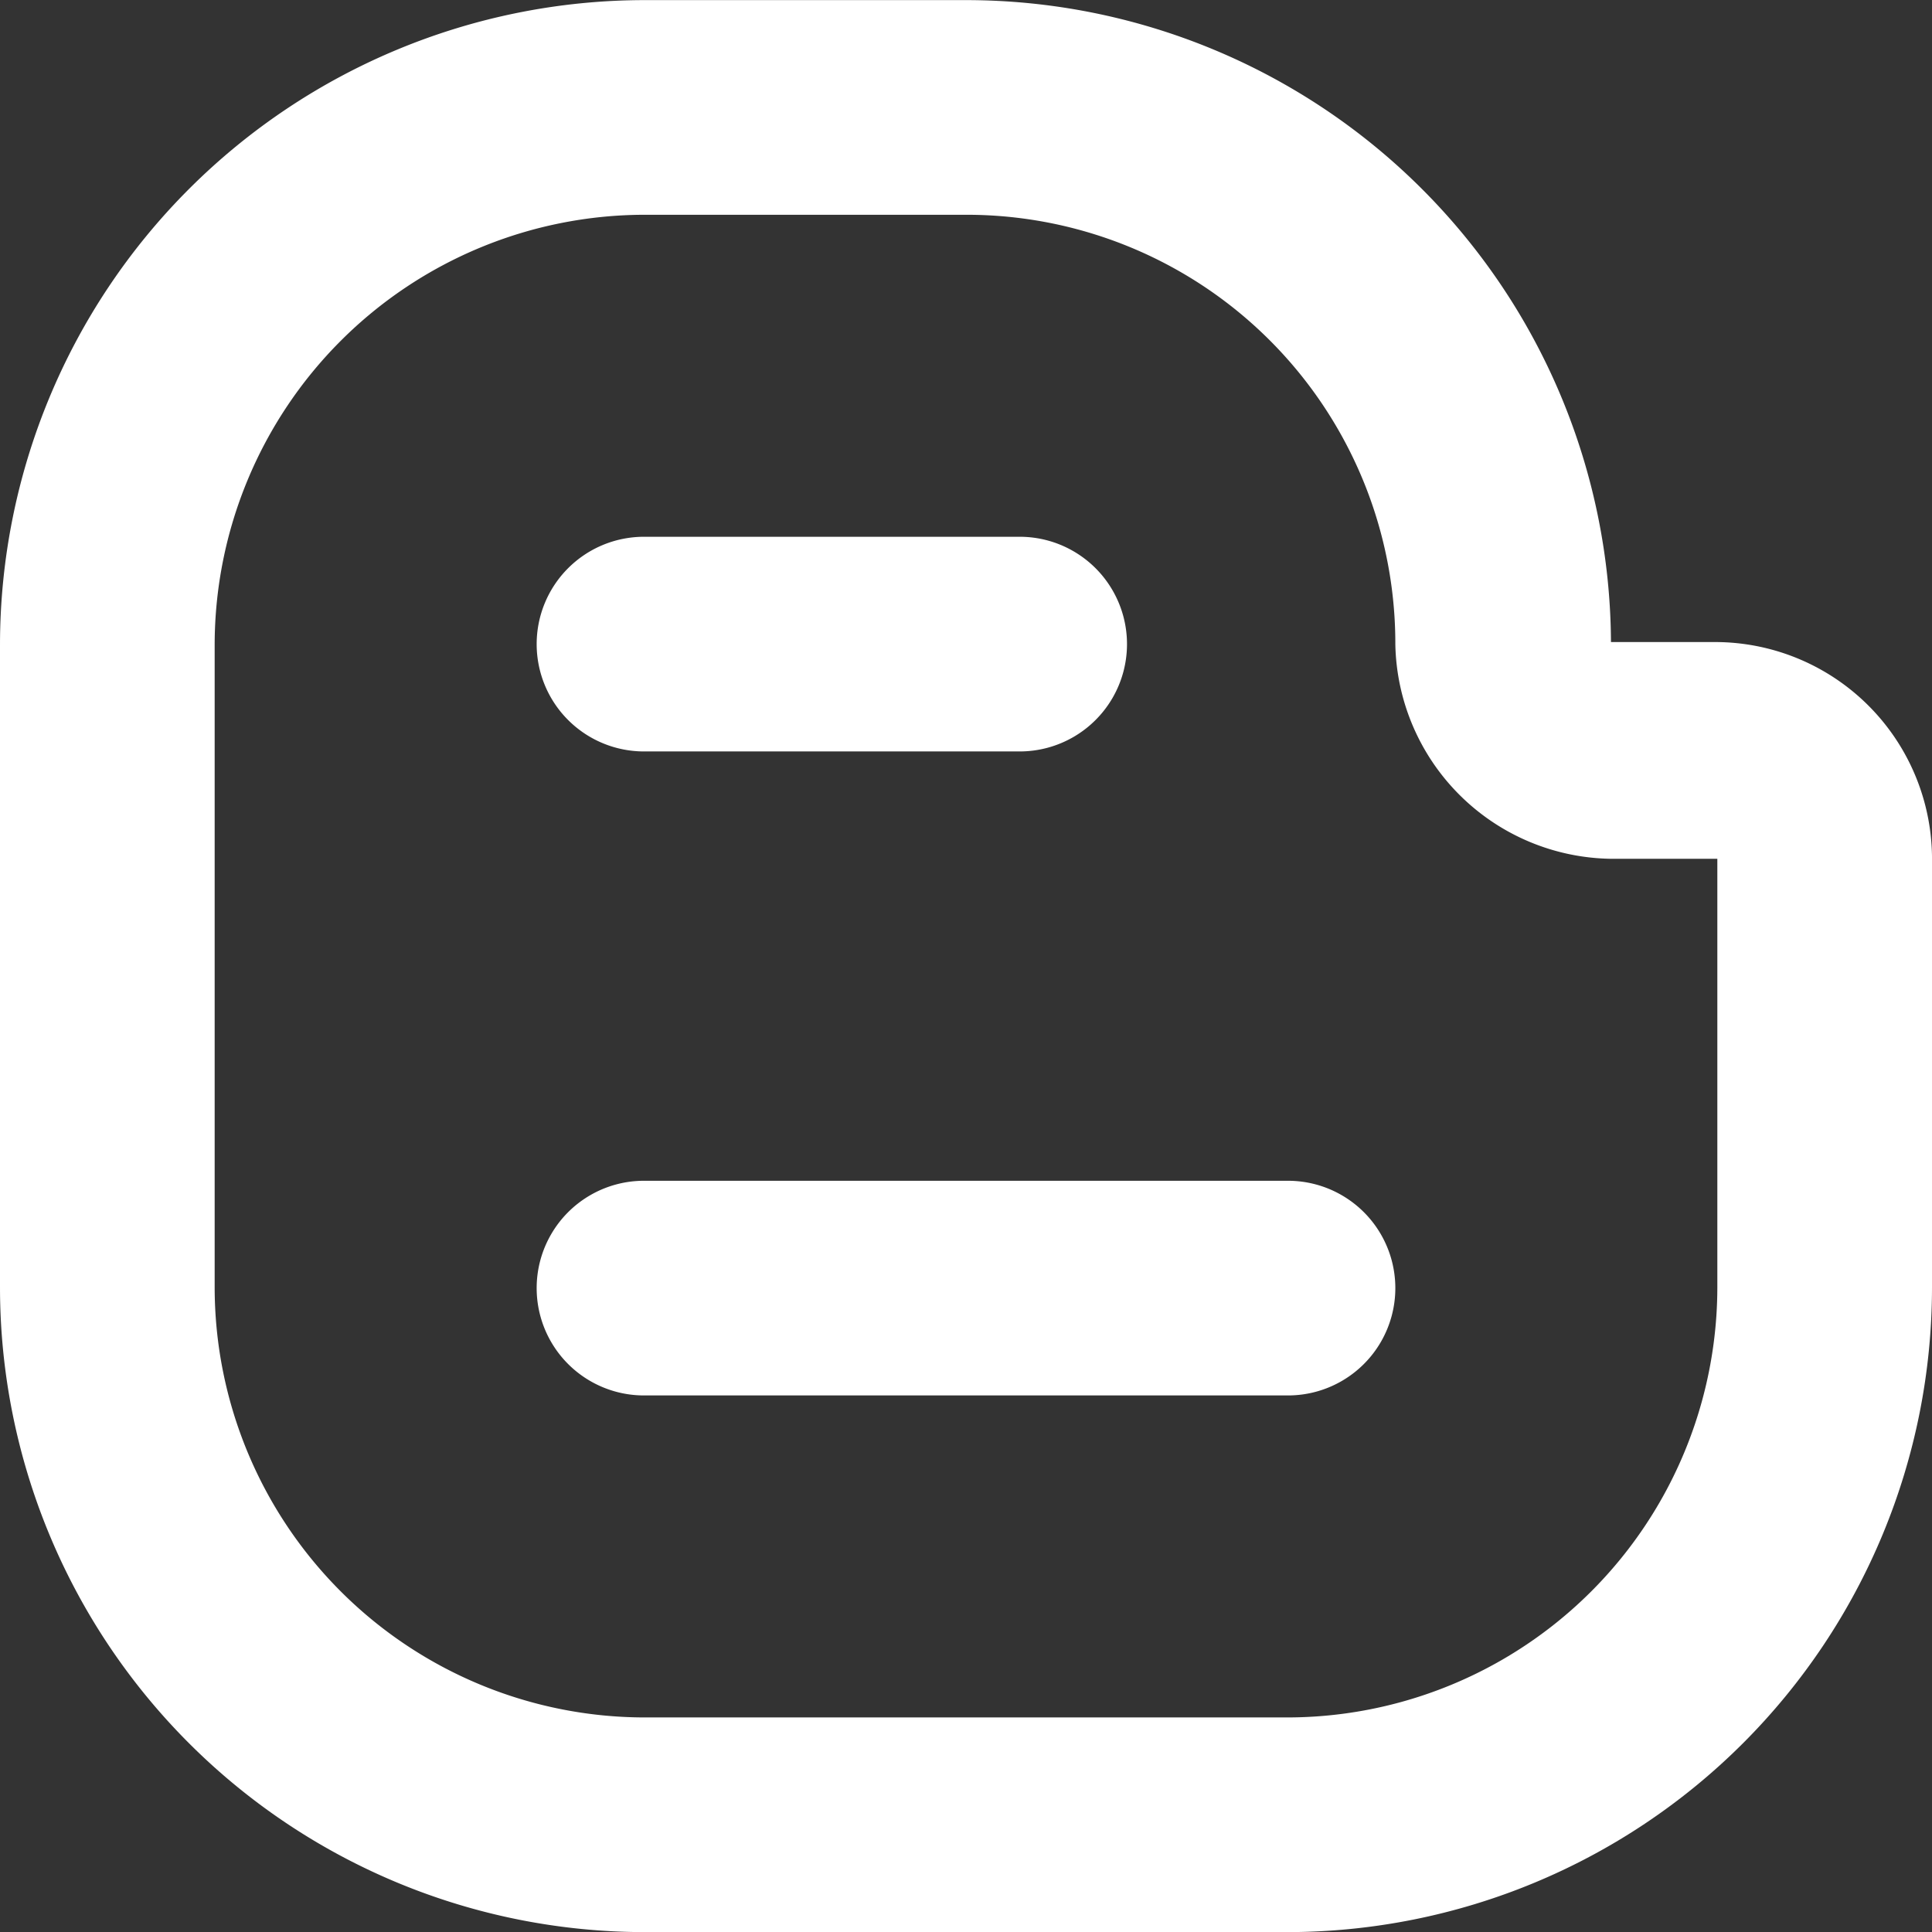 <svg xmlns="http://www.w3.org/2000/svg" width="18" height="18" viewBox="0 0 18 18">
  <rect x="0" y="0" width="18" height="18" fill="#333333" stroke="none"/>
  <path id="blogger-line_1_" data-name="blogger-line (1)" d="M3,9.009A6.01,6.01,0,0,1,9.009,3H12a6.01,6.01,0,0,1,6.009,5.981h.944A2.022,2.022,0,0,1,21,11.028V14.99A6.01,6.01,0,0,1,14.991,21H9.009A6.01,6.01,0,0,1,3,14.99ZM9.009,5A4.01,4.01,0,0,0,5,9.009V14.99A4.01,4.01,0,0,0,9.009,19h5.981A4.01,4.01,0,0,0,19,14.99V11H18a2.038,2.038,0,0,1-2-2,3.994,3.994,0,0,0-4-4ZM8,9A1,1,0,0,1,9,8h3.5a1,1,0,0,1,0,2H9A1,1,0,0,1,8,9Zm1,5a1,1,0,0,0,0,2h6a1,1,0,0,0,0-2Z" transform="translate(-3 -2.999)" fill="#fff"/>
</svg>
